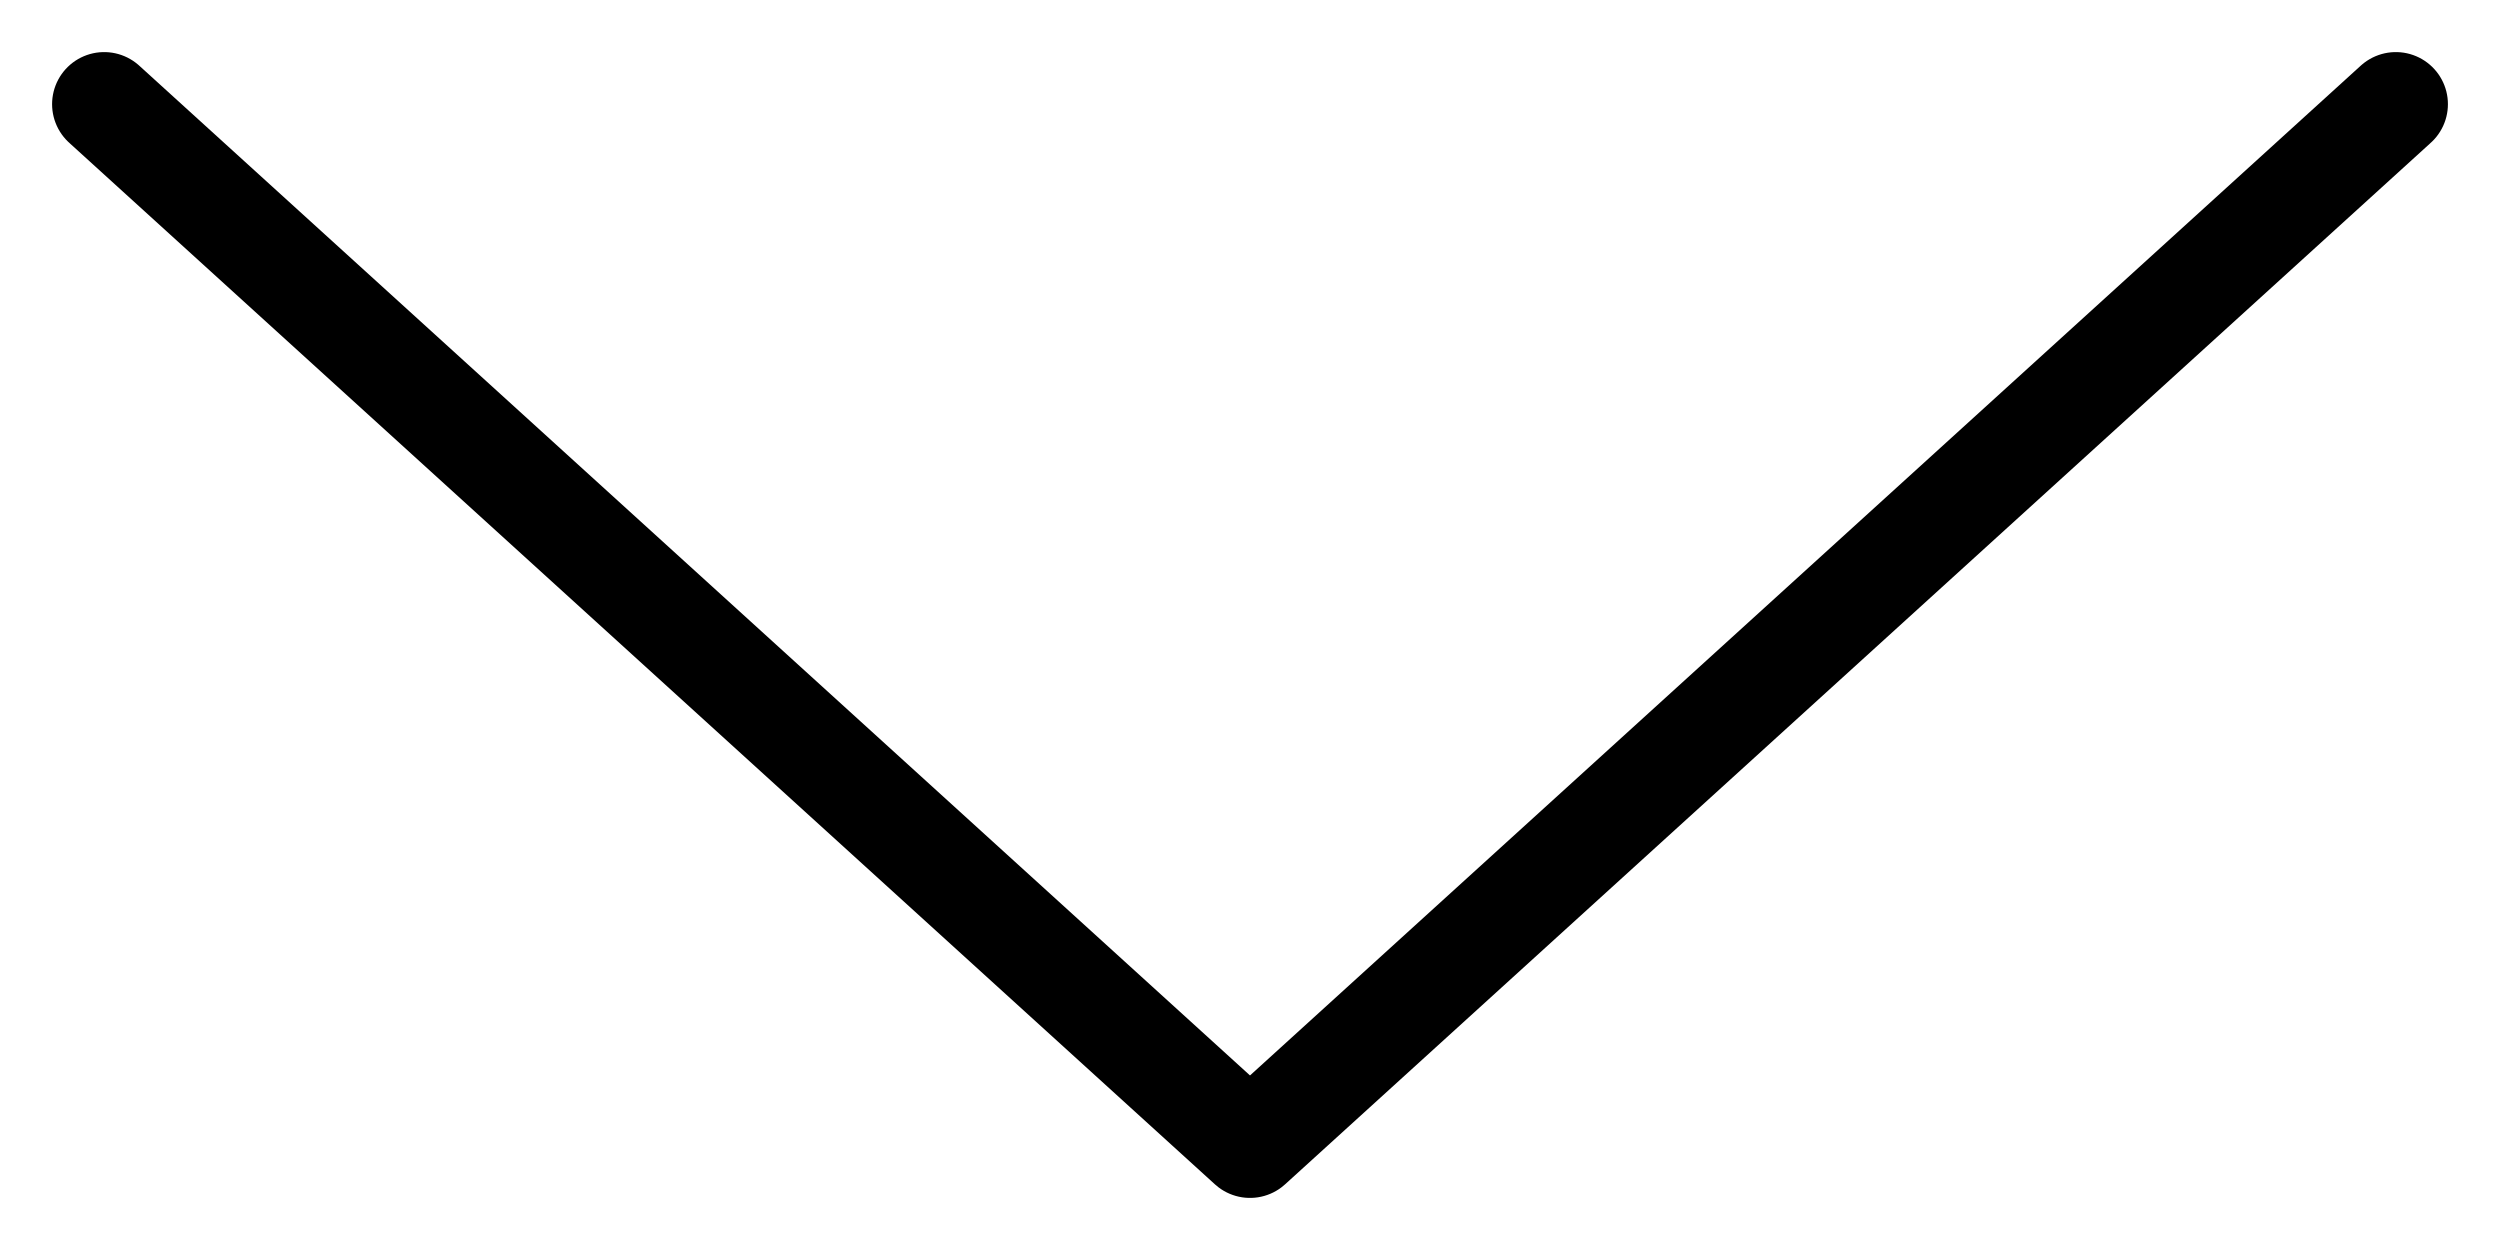 <svg width="24" height="12" viewBox="0 0 24 12" fill="none" xmlns="http://www.w3.org/2000/svg">
<path d="M23 1L12 11L1 1" stroke="black" stroke-miterlimit="10" stroke-linecap="round" stroke-linejoin="round"/>
</svg>
